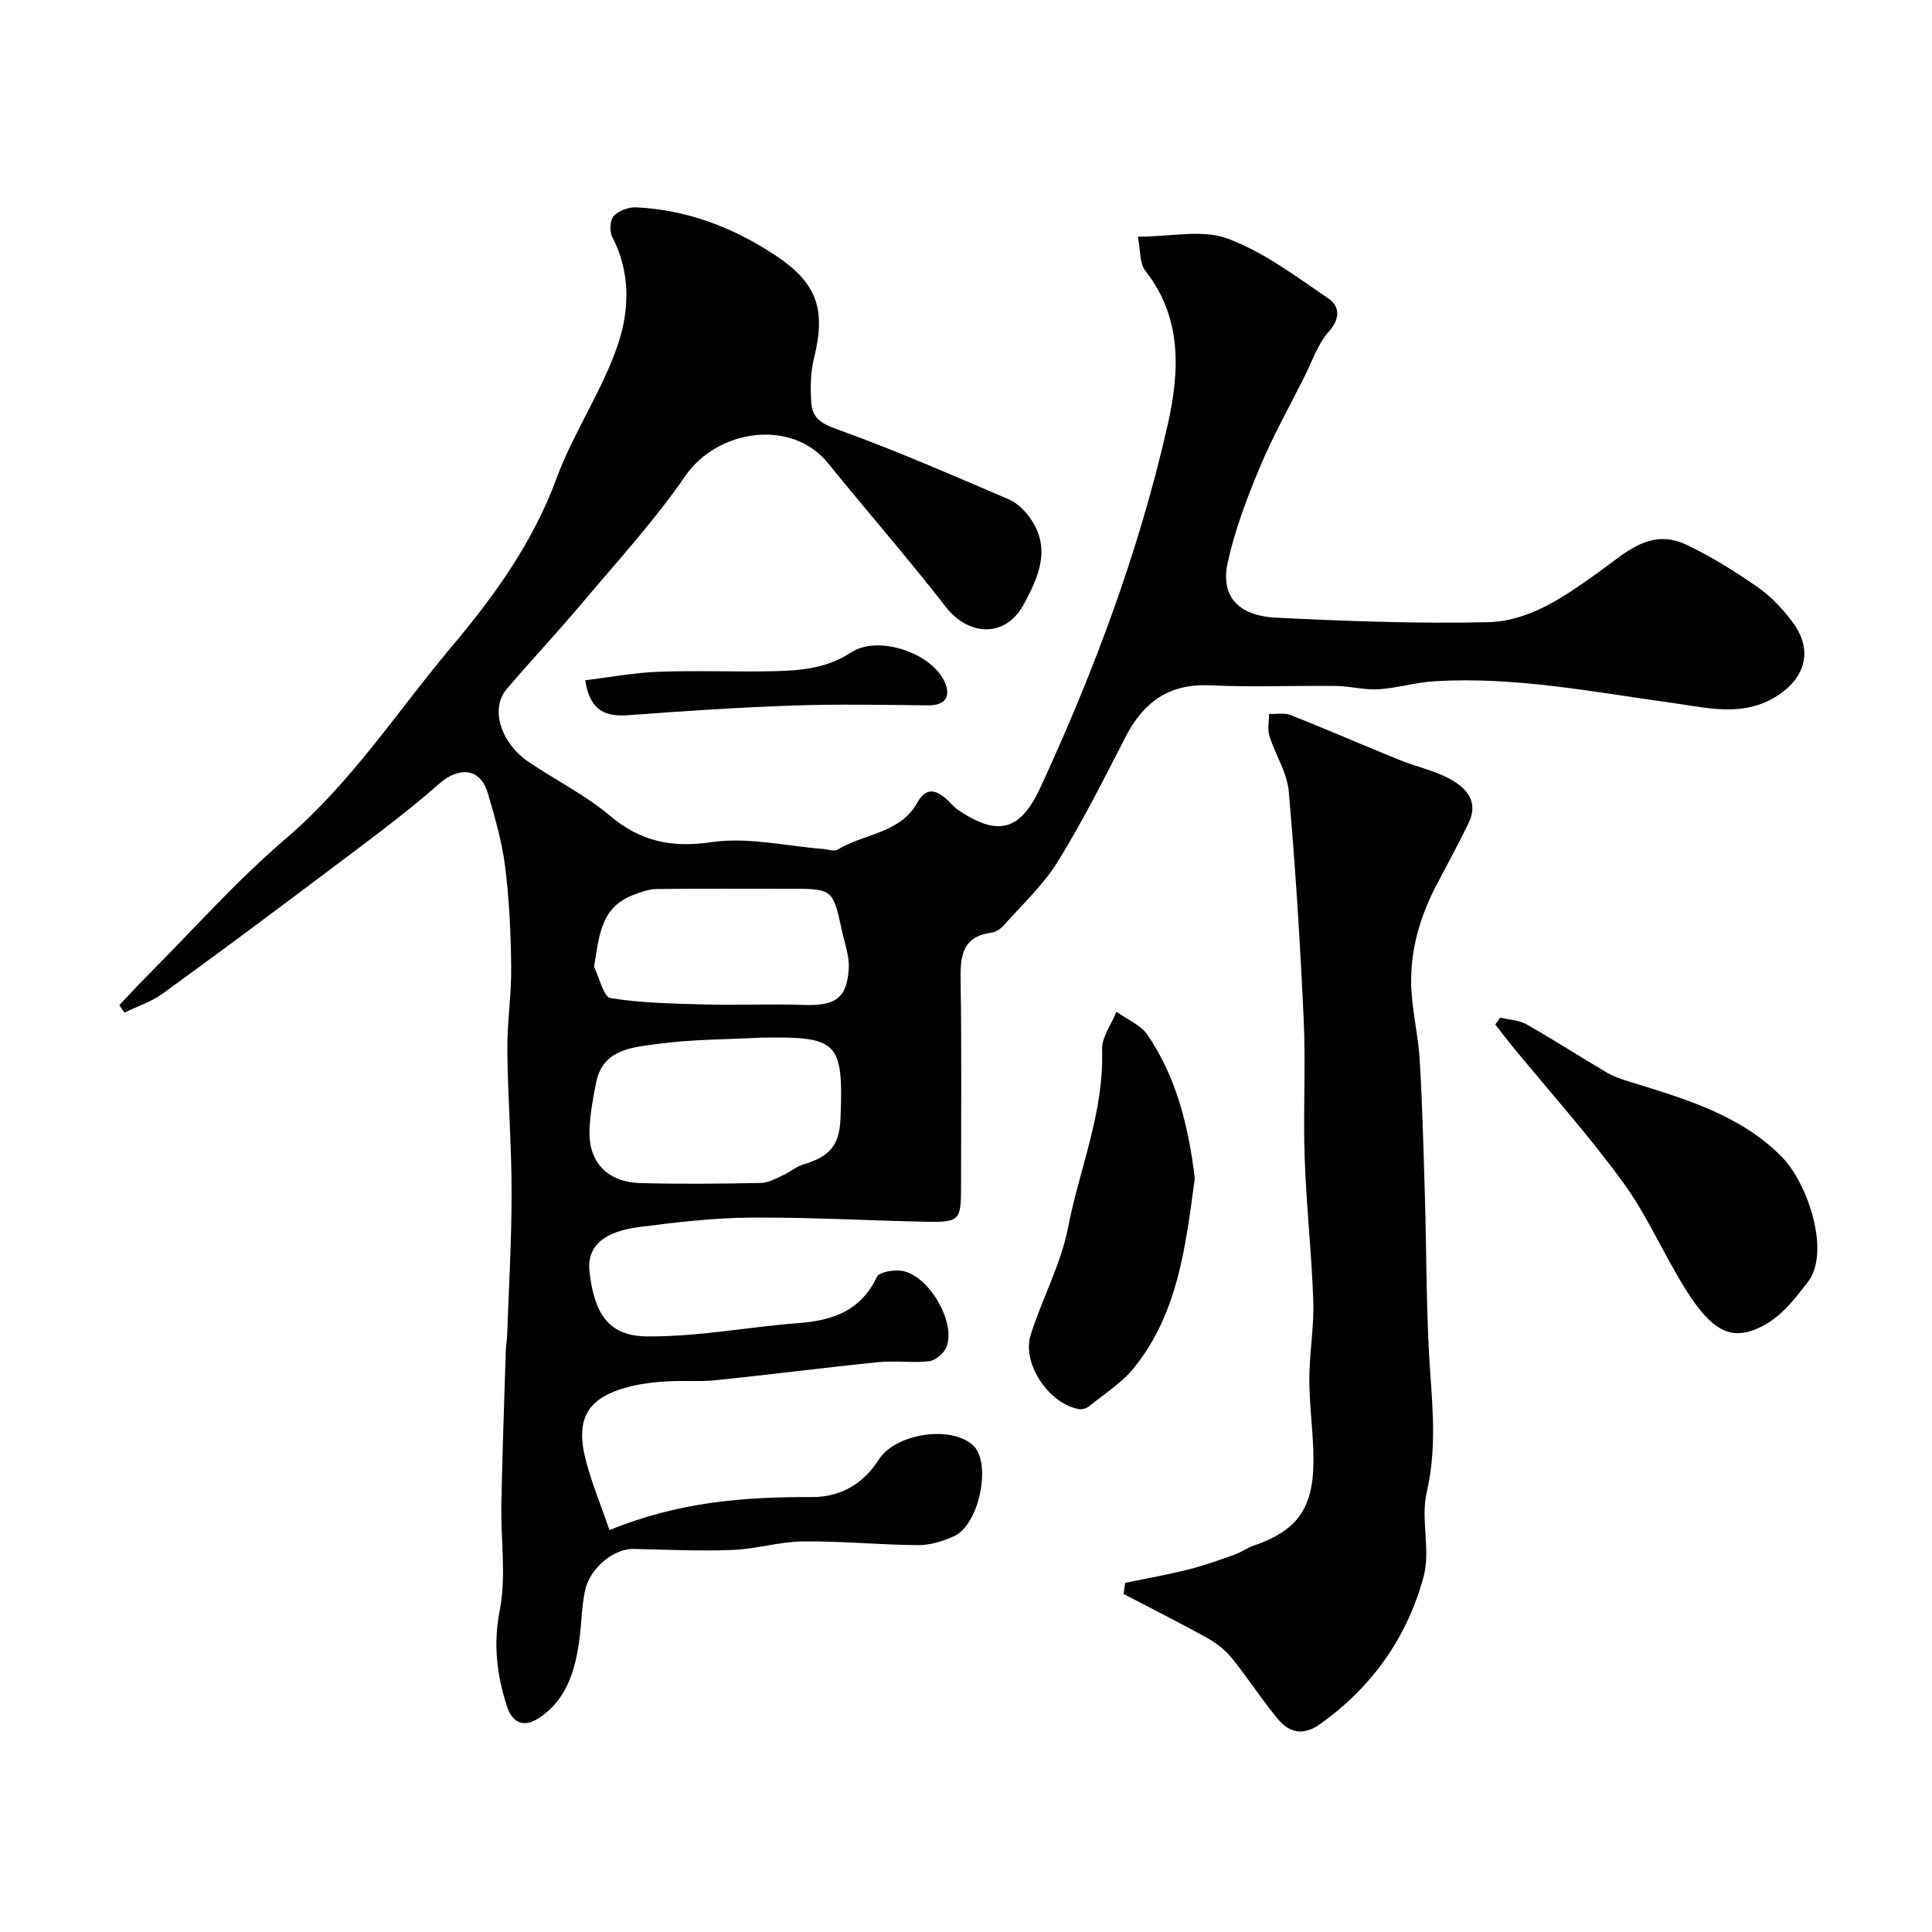 <svg enable-background="new 0 0 400 400" viewBox="0 0 400 400" xmlns="http://www.w3.org/2000/svg"><g fill="#000001"><path d="m126.19 316.79c14.48-5.93 28.13-6.88 41.97-6.84 5.89.02 10.6-2.77 13.77-7.74 3.44-5.4 14.96-7.23 19.56-2.94 3.84 3.58 1.3 16.36-3.94 18.77-2.31 1.06-4.97 1.88-7.47 1.86-7.93-.05-15.86-.85-23.78-.77-4.87.05-9.71 1.58-14.59 1.77-6.82.27-13.66-.06-20.5-.21-4.16-.09-9.16 3.98-10.13 8.81-.64 3.19-.67 6.5-1.1 9.74-.86 6.58-2.63 12.82-8.65 16.61-2.83 1.78-5.23.94-6.35-2.52-2.12-6.53-2.9-12.85-1.51-19.94 1.38-7.04.19-14.57.33-21.88.21-10.65.59-21.3.92-31.95.03-.99.24-1.96.27-2.95.35-9.93.94-19.86.93-29.8 0-9.77-.79-19.53-.88-29.3-.06-5.81.87-11.63.8-17.44-.08-6.91-.41-13.87-1.27-20.72-.64-5.11-2.11-10.15-3.57-15.11-1.66-5.64-6.35-5.24-9.94-2.08-7.6 6.69-15.84 12.67-23.94 18.78-11.09 8.36-22.23 16.65-33.48 24.8-2.34 1.7-5.25 2.63-7.89 3.91-.35-.52-.69-1.03-1.04-1.55 1.87-1.97 3.7-3.99 5.62-5.91 9.58-9.61 18.63-19.84 28.91-28.62 13.56-11.59 23.09-26.41 34.38-39.82 8.83-10.49 16.76-21.54 21.61-34.72 3.52-9.56 9.54-18.23 12.76-27.87 2.32-6.96 2.57-14.85-1.22-22.08-.6-1.15-.5-3.49.29-4.35 1.03-1.12 3.09-1.87 4.66-1.8 10.53.5 20.05 4.15 28.79 9.92 8.63 5.69 10.54 11.19 8.03 21.25-.75 3.01-.79 6.29-.56 9.41.26 3.59 2.89 4.49 6.22 5.69 11.71 4.24 23.13 9.27 34.6 14.15 1.57.67 3.02 2.02 4.09 3.4 4.95 6.37 2.25 12.55-.99 18.47-3.73 6.81-11.31 6.59-16.13.38-7.84-10.11-16.29-19.76-24.34-29.71-7.49-9.27-22.86-7.05-29.54 2.65-6.49 9.42-14.32 17.93-21.7 26.71-4.99 5.93-10.32 11.56-15.33 17.47-3.41 4.02-1.21 11.11 4.63 15.06 5.54 3.74 11.64 6.78 16.71 11.05 6.41 5.4 12.82 6.75 21.2 5.52 7.46-1.09 15.36.83 23.07 1.42.99.08 2.23.57 2.92.15 5.45-3.33 12.92-3.34 16.48-9.67 1.76-3.12 3.61-2.89 5.92-.95.89.74 1.6 1.73 2.55 2.38 8.22 5.54 12.88 4.44 17.08-4.67 11.13-24.11 20.41-48.94 26.29-74.85 2.48-10.93 3.2-22.21-4.58-32.1-1.22-1.55-.98-4.25-1.55-7.05 6.72 0 13.27-1.56 18.53.37 7.52 2.77 14.26 7.88 21 12.48 2.19 1.49 2.48 4.03.03 6.76-2.32 2.59-3.49 6.23-5.1 9.44-3.14 6.24-6.57 12.36-9.25 18.79-2.67 6.4-5.17 12.99-6.63 19.73-1.44 6.6 1.92 10.91 10.1 11.31 14.58.71 29.2 1.26 43.79.93 8.7-.2 15.95-5.38 22.88-10.32 5.53-3.94 10.69-9.31 18.27-5.7 5.13 2.44 10.01 5.5 14.68 8.74 2.75 1.91 5.17 4.5 7.2 7.19 4.32 5.74 2.82 11.46-3.06 15.29-6.92 4.52-14.42 2.54-21.47 1.56-16.46-2.27-32.79-5.54-49.52-4.54-3.89.23-7.73 1.42-11.63 1.67-2.89.18-5.83-.65-8.75-.69-8.69-.1-17.4.28-26.07-.13-8.52-.41-13.84 3.46-17.57 10.72-4.47 8.72-8.89 17.5-14.04 25.82-2.99 4.83-7.33 8.84-11.14 13.15-.62.7-1.59 1.38-2.47 1.5-6.5.85-6.55 5.3-6.47 10.42.22 14.16.08 28.33.08 42.49 0 6.65-.35 7.09-7.19 6.96-12.1-.24-24.2-.95-36.3-.86-7.7.06-15.41.96-23.07 1.94-7.54.96-10.98 4.08-10.36 9.33 1.08 9.16 4.28 13.28 12.03 13.33 10.44.08 20.88-1.97 31.34-2.77 7.08-.54 12.83-2.58 16.12-9.55.48-1.01 3.32-1.46 4.97-1.28 5.6.62 11.58 10.71 9.41 15.88-.54 1.27-2.26 2.71-3.58 2.86-3.45.4-7.01-.16-10.48.19-11.21 1.13-22.39 2.57-33.6 3.73-3.3.34-6.65.05-9.97.24-2.43.14-4.89.38-7.26.93-9.31 2.17-12.09 6.53-9.69 15.64 1.21 4.58 3.03 8.96 4.85 14.23zm31.44-101.96c-7.24.39-14.54.34-21.7 1.33-5.07.7-11.13 1.08-12.51 7.97-.64 3.19-1.23 6.44-1.37 9.68-.29 6.7 3.61 10.94 10.52 11.13 8.33.24 16.67.14 25.01-.02 1.52-.03 3.06-.93 4.52-1.59 1.47-.66 2.76-1.81 4.27-2.26 5.56-1.65 7.44-4.09 7.65-9.57.61-15.92-.54-16.91-16.39-16.67zm-34.64-14.66c1.12 2.26 1.97 6.25 3.42 6.48 6.5 1.04 13.17 1.14 19.78 1.32 6.69.18 13.39-.16 20.07.09s9.16-1.36 9.47-7.67c.12-2.5-.84-5.06-1.39-7.57-1.9-8.82-1.91-8.81-10.99-8.81-9.16 0-18.33-.06-27.49.05-1.54.02-3.11.63-4.59 1.17-6.93 2.55-7.2 8.48-8.28 14.94z"/><path d="m232.94 327.72c4.36-.91 8.75-1.68 13.06-2.76 3.25-.81 6.42-1.96 9.59-3.08 1.37-.48 2.58-1.39 3.95-1.86 8.94-3.08 12.38-7.65 12.4-17.55.01-5.6-.85-11.2-.86-16.8 0-5.43 1-10.88.82-16.29-.33-9.88-1.44-19.73-1.78-29.6-.33-9.52.23-19.07-.2-28.58-.72-15.8-1.71-31.6-3.1-47.36-.34-3.9-2.79-7.59-3.99-11.45-.44-1.4-.08-3.04-.09-4.57 1.51.05 3.17-.29 4.49.23 7.56 3 15.02 6.25 22.56 9.31 3.3 1.34 6.87 2.09 10.01 3.71 3.67 1.91 6.52 4.74 4.2 9.47-2.05 4.17-4.24 8.27-6.42 12.37-3.48 6.56-5.59 13.56-5.41 20.97.13 5.21 1.46 10.38 1.77 15.6.55 9.25.78 18.52 1.06 27.79.38 12.6.25 25.22 1.17 37.78.59 8.08 1.09 15.85-.79 23.93-1.29 5.56.84 11.96-.63 17.42-3.41 12.6-10.7 22.95-21.54 30.62-3.29 2.33-6.2 1.76-8.47-.93-3.47-4.11-6.37-8.7-9.77-12.87-1.37-1.69-3.26-3.12-5.18-4.18-5.65-3.14-11.44-6.03-17.17-9.02.11-.78.21-1.54.32-2.3z"/><path d="m310.61 210.7c1.84.44 3.89.5 5.48 1.4 5.59 3.17 10.99 6.68 16.54 9.94 1.5.88 3.22 1.44 4.9 1.96 11.28 3.5 22.74 6.78 31.36 15.5 5.37 5.44 10.23 19.74 5.36 25.99-3.03 3.89-5.87 7.67-10.59 9.65-5.35 2.23-9.23.44-14.55-8-4.59-7.29-8.01-15.38-13.05-22.31-7.16-9.84-15.33-18.93-23.06-28.35-1.17-1.43-2.28-2.91-3.42-4.36.33-.48.68-.95 1.03-1.42z"/><path d="m247.37 243.97c-1.88 13.91-3.43 27.77-12.5 39.12-2.49 3.12-6.07 5.37-9.22 7.94-.56.46-1.5.83-2.18.72-6.22-.98-11.96-9.39-10.08-15.38 2.35-7.48 6.26-14.59 7.74-22.21 2.37-12.25 7.49-23.97 7.04-36.81-.09-2.59 1.93-5.25 2.98-7.88 2.19 1.58 5.02 2.73 6.45 4.83 6.08 8.92 8.5 19.15 9.77 29.67z"/><path d="m121.16 140.84c5-.6 10.09-1.57 15.2-1.76 8.15-.3 16.32.07 24.47-.13 5.36-.14 10.59-.71 15.4-3.88 5.55-3.65 16.72.06 19.4 6.23 1.24 2.84.15 4.76-3.43 4.73-9.32-.09-18.65-.28-27.97.04-11.35.39-22.69 1.14-34.01 2-4.76.35-8.08-.78-9.06-7.23z"/></g></svg>